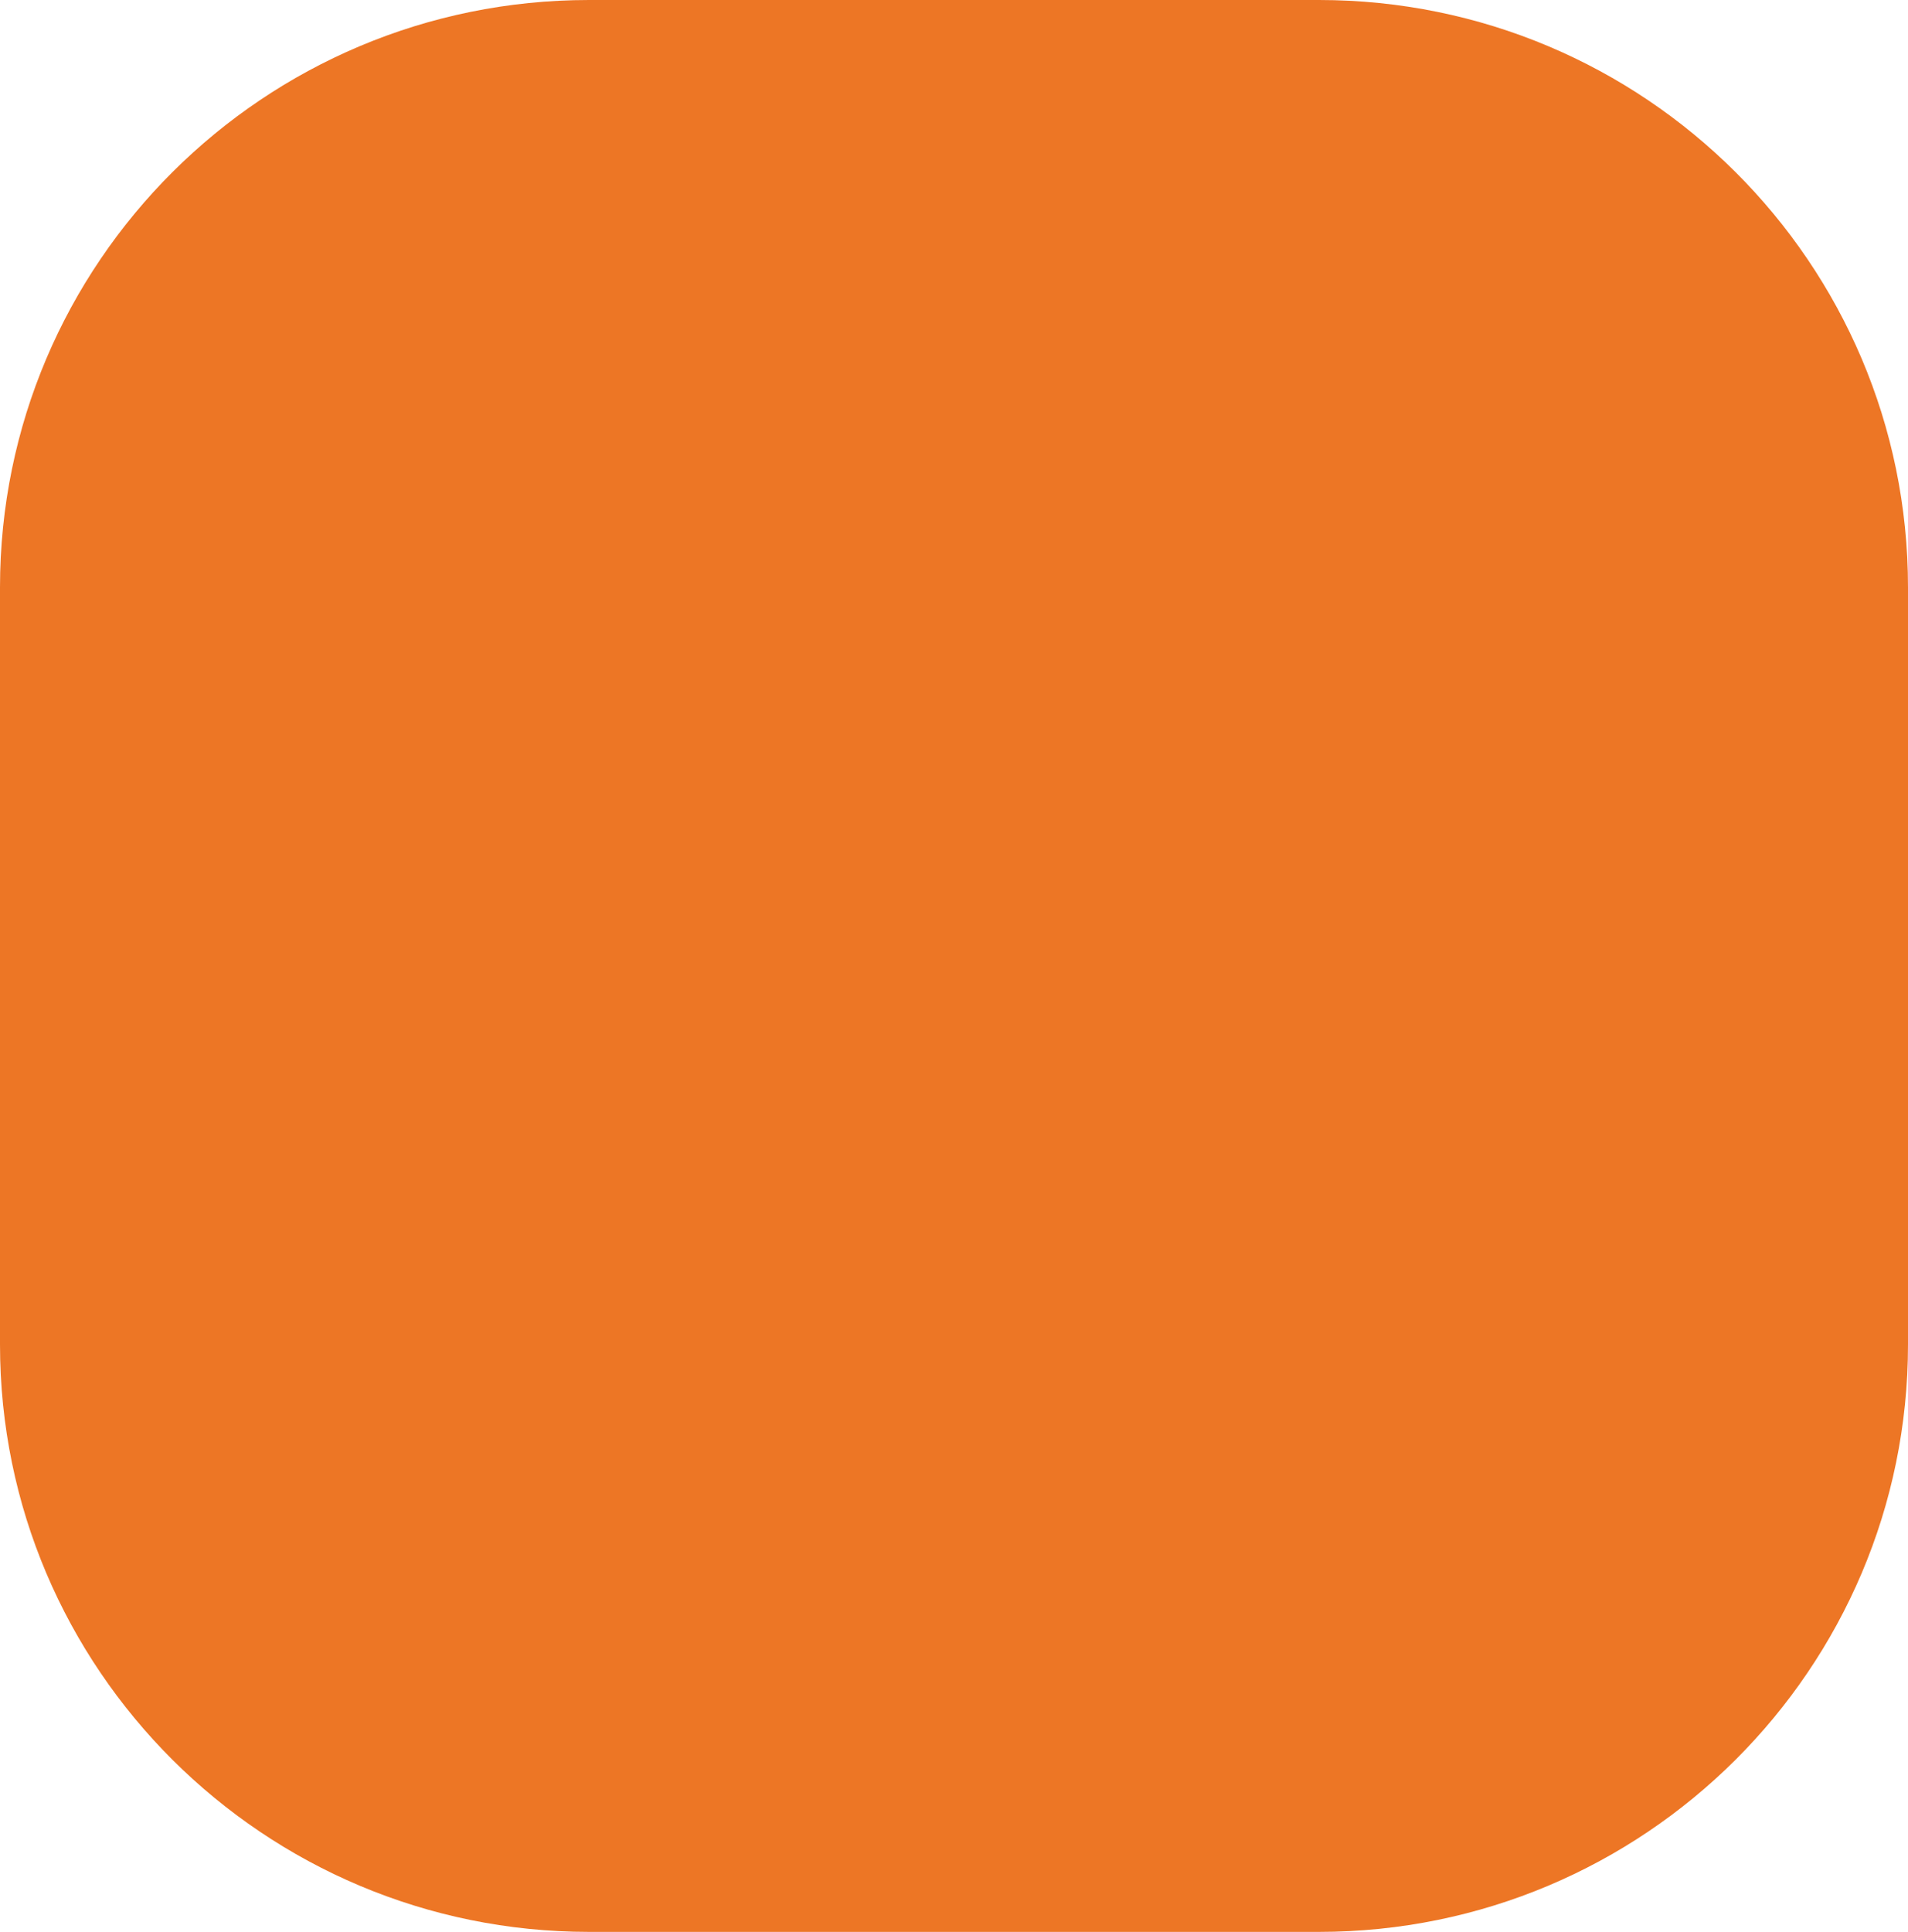 <?xml version="1.0" encoding="UTF-8"?> <svg xmlns="http://www.w3.org/2000/svg" width="243" height="246" viewBox="0 0 243 246" fill="none"> <path d="M167.976 0H75.024C33.589 0 0 33.488 0 74.798V171.202C0 212.512 33.589 246 75.024 246H167.976C209.411 246 243 212.512 243 171.202V74.798C243 33.488 209.411 0 167.976 0Z" fill="#ED7625"></path> </svg> 